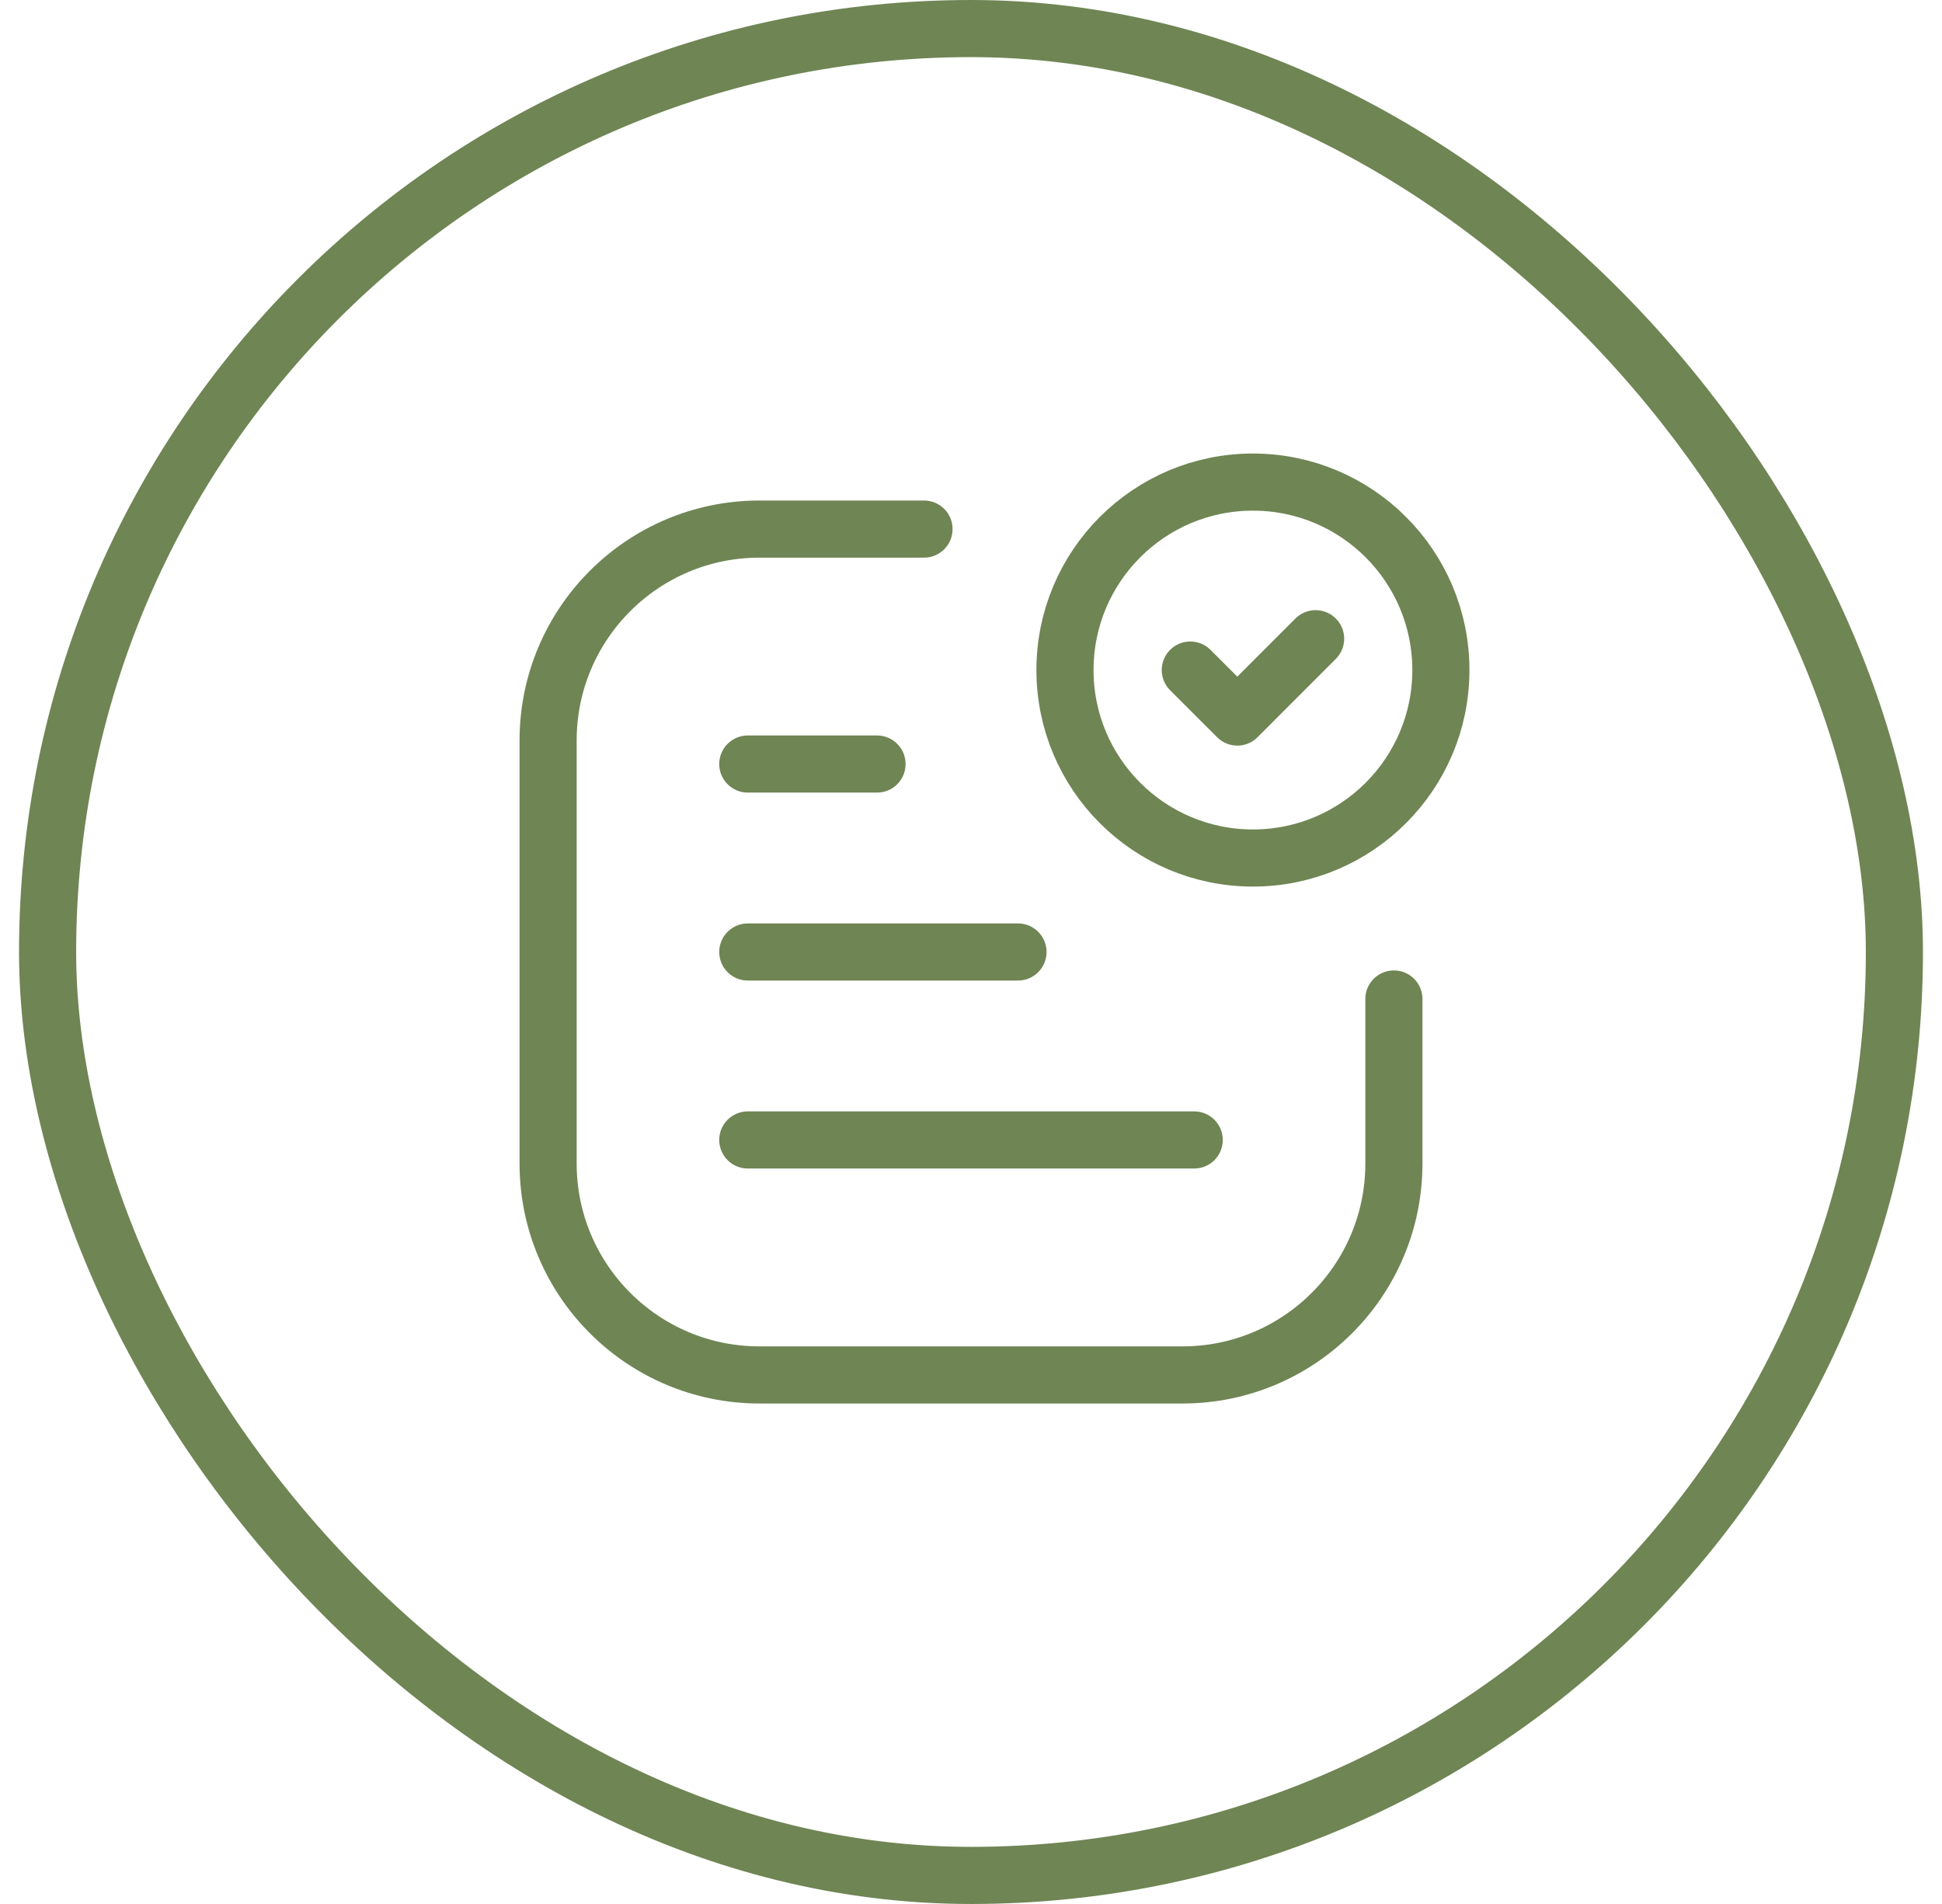 <svg width="51" height="50" viewBox="0 0 51 50" fill="none" xmlns="http://www.w3.org/2000/svg">
<rect x="1.25" y="0.75" width="48.5" height="48.5" rx="24.25" stroke="#6F8554" stroke-width="1.5"/>
<path d="M36.606 26.234V30.553C36.606 33.62 34.12 36.107 31.053 36.107H19.947C16.88 36.107 14.394 33.62 14.394 30.553V19.447C14.394 16.38 16.88 13.894 19.947 13.894H24.266" stroke="#6F8554" stroke-width="1.5" stroke-linecap="round" stroke-linejoin="round"/>
<circle cx="32.904" cy="17.596" r="4.936" stroke="#6F8554" stroke-width="1.5" stroke-linecap="round" stroke-linejoin="round"/>
<path d="M34.55 16.773L32.494 18.83L31.259 17.596" stroke="#6F8554" stroke-width="1.5" stroke-linecap="round" stroke-linejoin="round"/>
<path d="M19.638 25H26.734" stroke="#6F8554" stroke-width="1.5" stroke-linecap="round" stroke-linejoin="round"/>
<path d="M19.638 29.936H31.362" stroke="#6F8554" stroke-width="1.5" stroke-linecap="round" stroke-linejoin="round"/>
<path d="M19.638 20.064H23.032" stroke="#6F8554" stroke-width="1.5" stroke-linecap="round" stroke-linejoin="round"/>
</svg>

